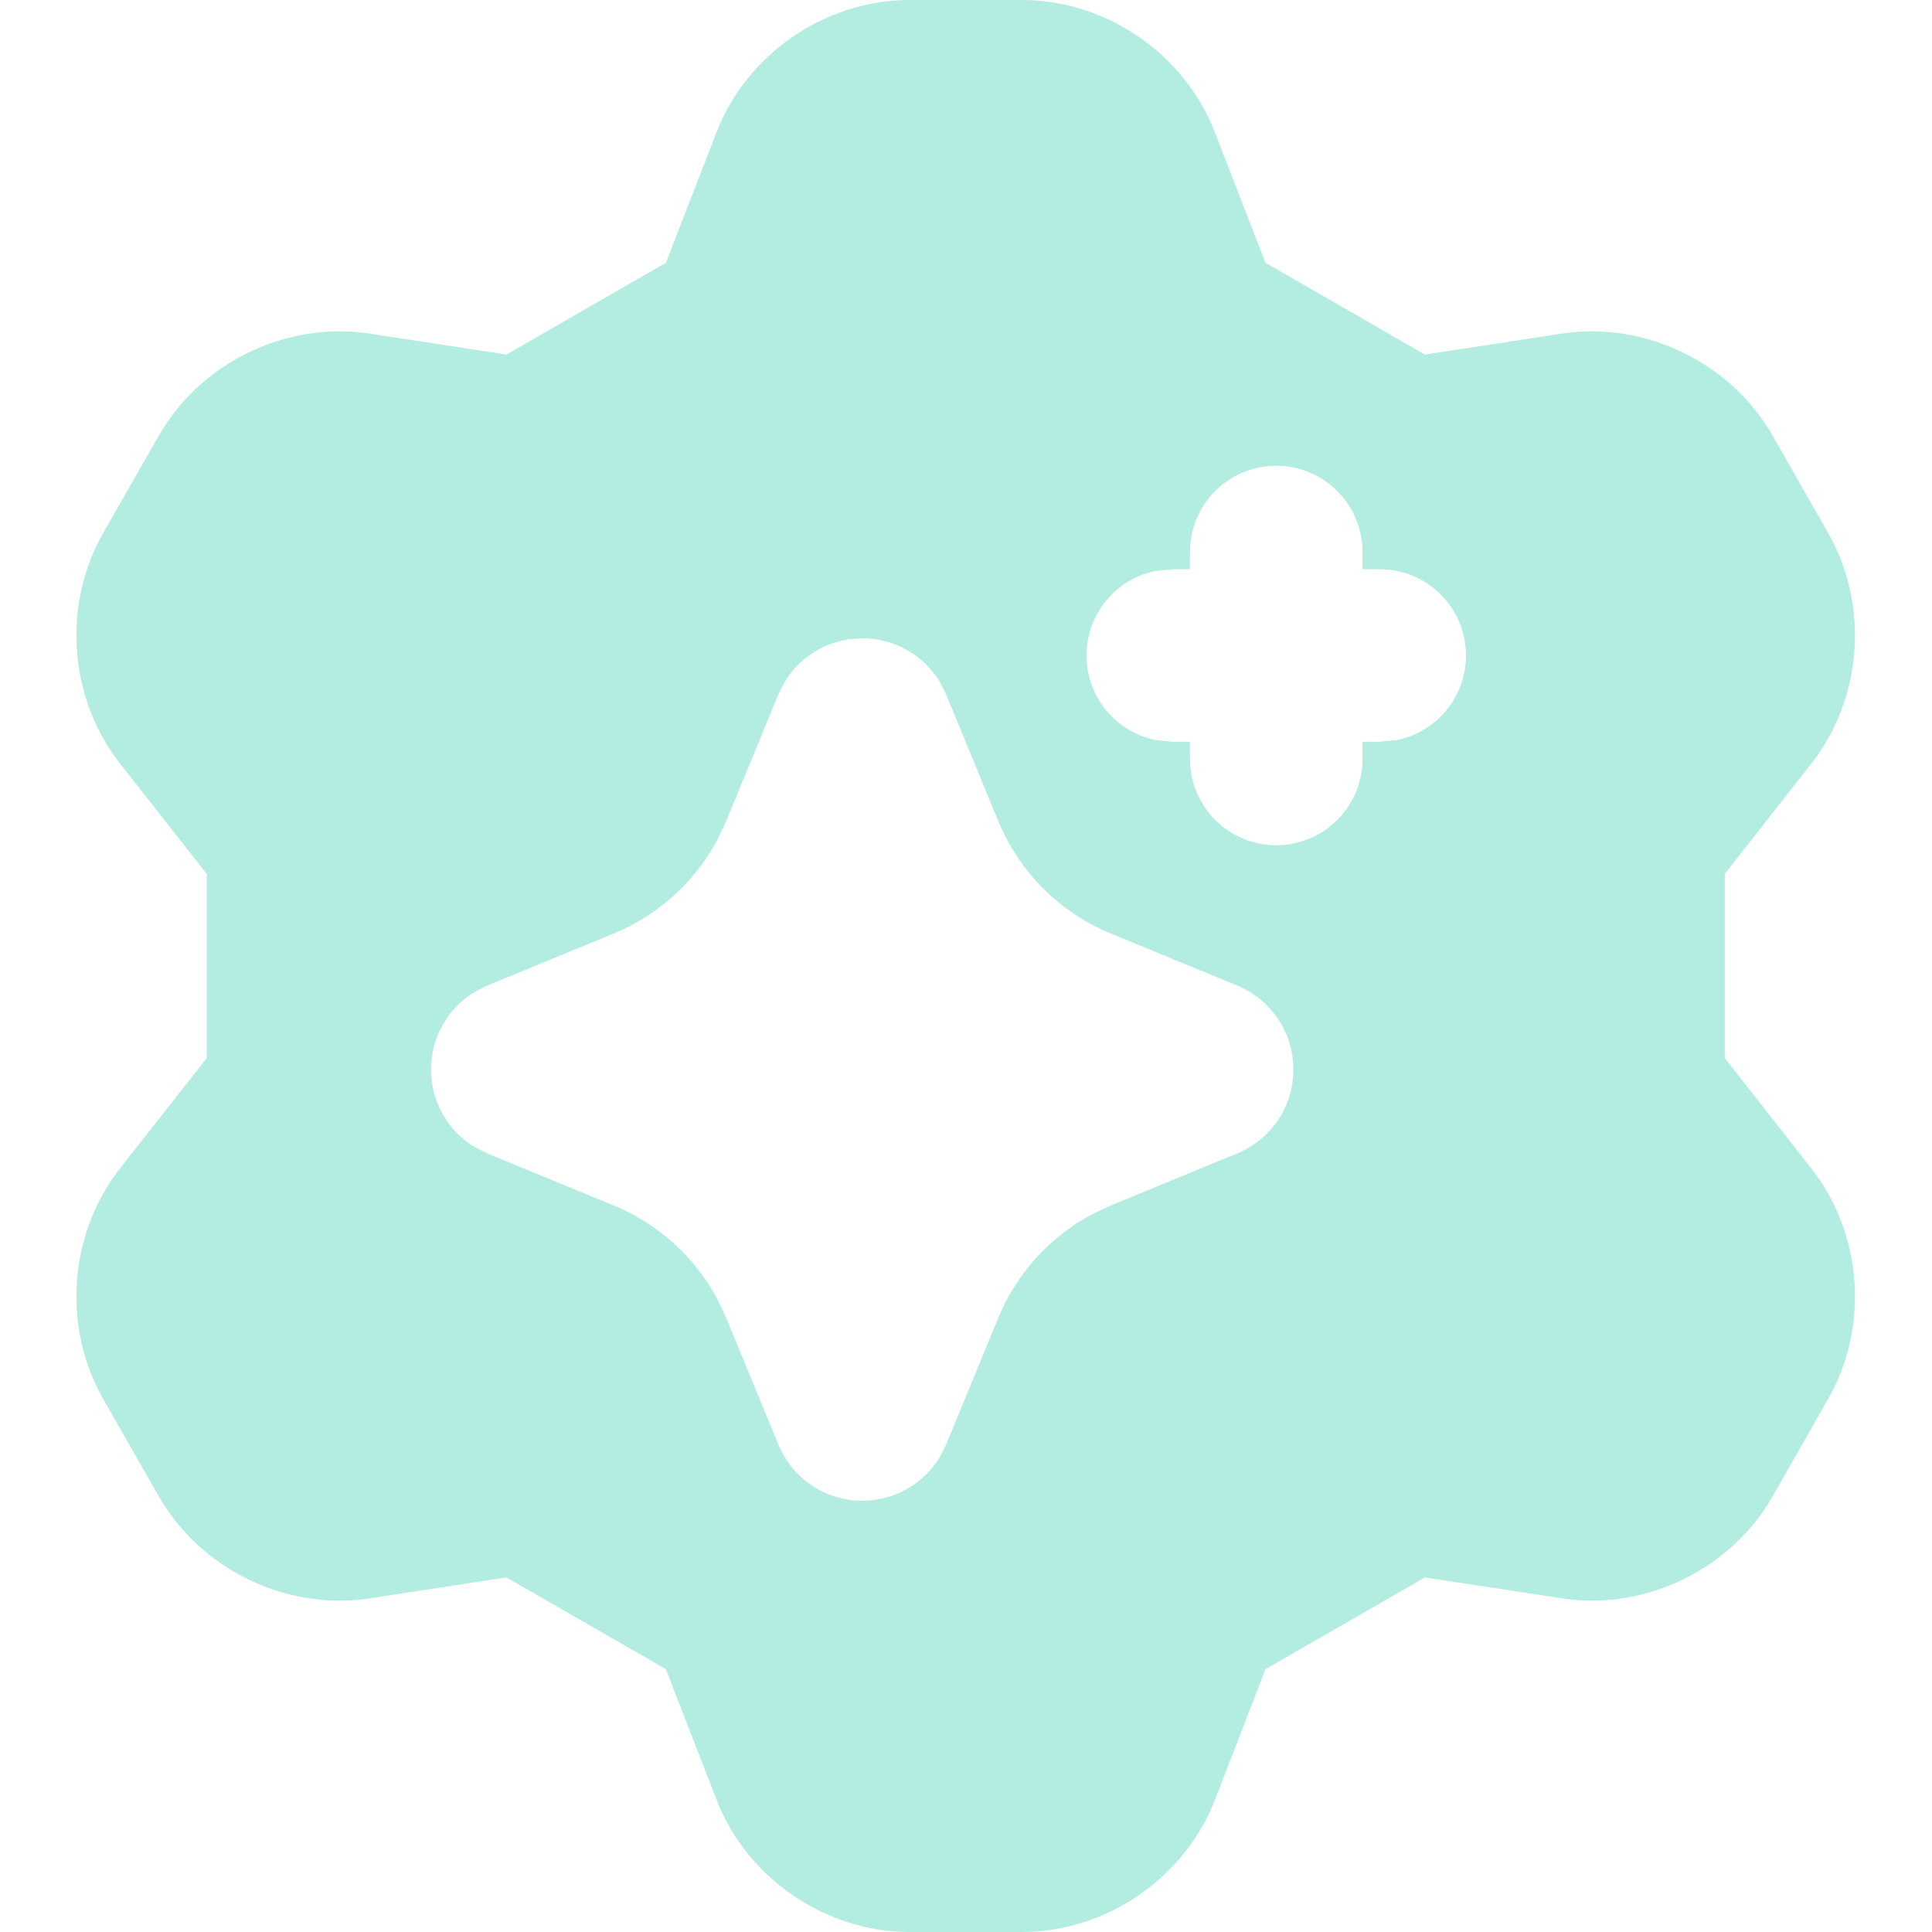 <svg width="48" height="48" viewBox="0 0 48 48" fill="none" xmlns="http://www.w3.org/2000/svg">
<path d="M25.403 0C27.491 0.006 29.433 1.344 30.185 3.291L31.44 6.529L35.401 8.809L38.883 8.277C40.919 8.001 42.997 9.02 44.026 10.798L45.395 13.199C46.45 15.003 46.284 17.358 44.984 18.994L42.851 21.713V26.287L44.984 29.006C46.284 30.642 46.45 32.997 45.395 34.801L44.026 37.202C42.997 38.98 40.919 39.999 38.883 39.723L35.401 39.191L31.44 41.471L30.188 44.709C29.436 46.657 27.491 47.994 25.403 48H22.581C20.494 47.993 18.552 46.656 17.8 44.709L16.544 41.471L12.583 39.191L9.104 39.723C7.068 39.999 4.991 38.98 3.961 37.202L2.589 34.801C1.534 32.998 1.701 30.642 3 29.006L5.137 26.287V21.713L3 18.994C1.701 17.358 1.534 15.002 2.589 13.199L3.961 10.798C4.991 9.02 7.068 8 9.104 8.277L12.583 8.809L16.544 6.529L17.8 3.291C18.552 1.344 20.494 0.007 22.581 0H25.403ZM21.084 15.884C20.422 15.984 19.835 16.374 19.49 16.949L19.34 17.25L18.044 20.397L17.826 20.859C17.267 21.908 16.357 22.736 15.248 23.193L12.101 24.489L11.8 24.64C11.129 25.042 10.708 25.773 10.708 26.571C10.708 27.37 11.129 28.101 11.8 28.503L12.101 28.654L15.248 29.95C16.357 30.407 17.267 31.235 17.826 32.283L18.044 32.745L19.34 35.893C19.688 36.736 20.51 37.286 21.422 37.286C22.221 37.285 22.952 36.865 23.354 36.194L23.505 35.893L24.801 32.745C25.258 31.636 26.085 30.727 27.134 30.167L27.596 29.95L30.744 28.654C31.481 28.35 31.993 27.682 32.11 26.91L32.137 26.571L32.11 26.233C31.993 25.461 31.481 24.793 30.744 24.489L27.596 23.193C26.329 22.671 25.323 21.665 24.801 20.397L23.505 17.25L23.354 16.949C22.952 16.278 22.221 15.857 21.422 15.857L21.084 15.884ZM31.708 11.571C30.525 11.571 29.565 12.531 29.565 13.714V14.143H29.137L28.705 14.186C27.728 14.386 26.994 15.25 26.994 16.286C26.994 17.321 27.728 18.185 28.705 18.385L29.137 18.429H29.565V18.857C29.565 20.041 30.525 21 31.708 21C32.891 21 33.851 20.04 33.851 18.857V18.429H34.279L34.711 18.385C35.687 18.185 36.422 17.321 36.422 16.286C36.422 15.102 35.462 14.143 34.279 14.143H33.851V13.714C33.851 12.531 32.891 11.572 31.708 11.571Z" fill="#B3ECE1"/>
</svg>
